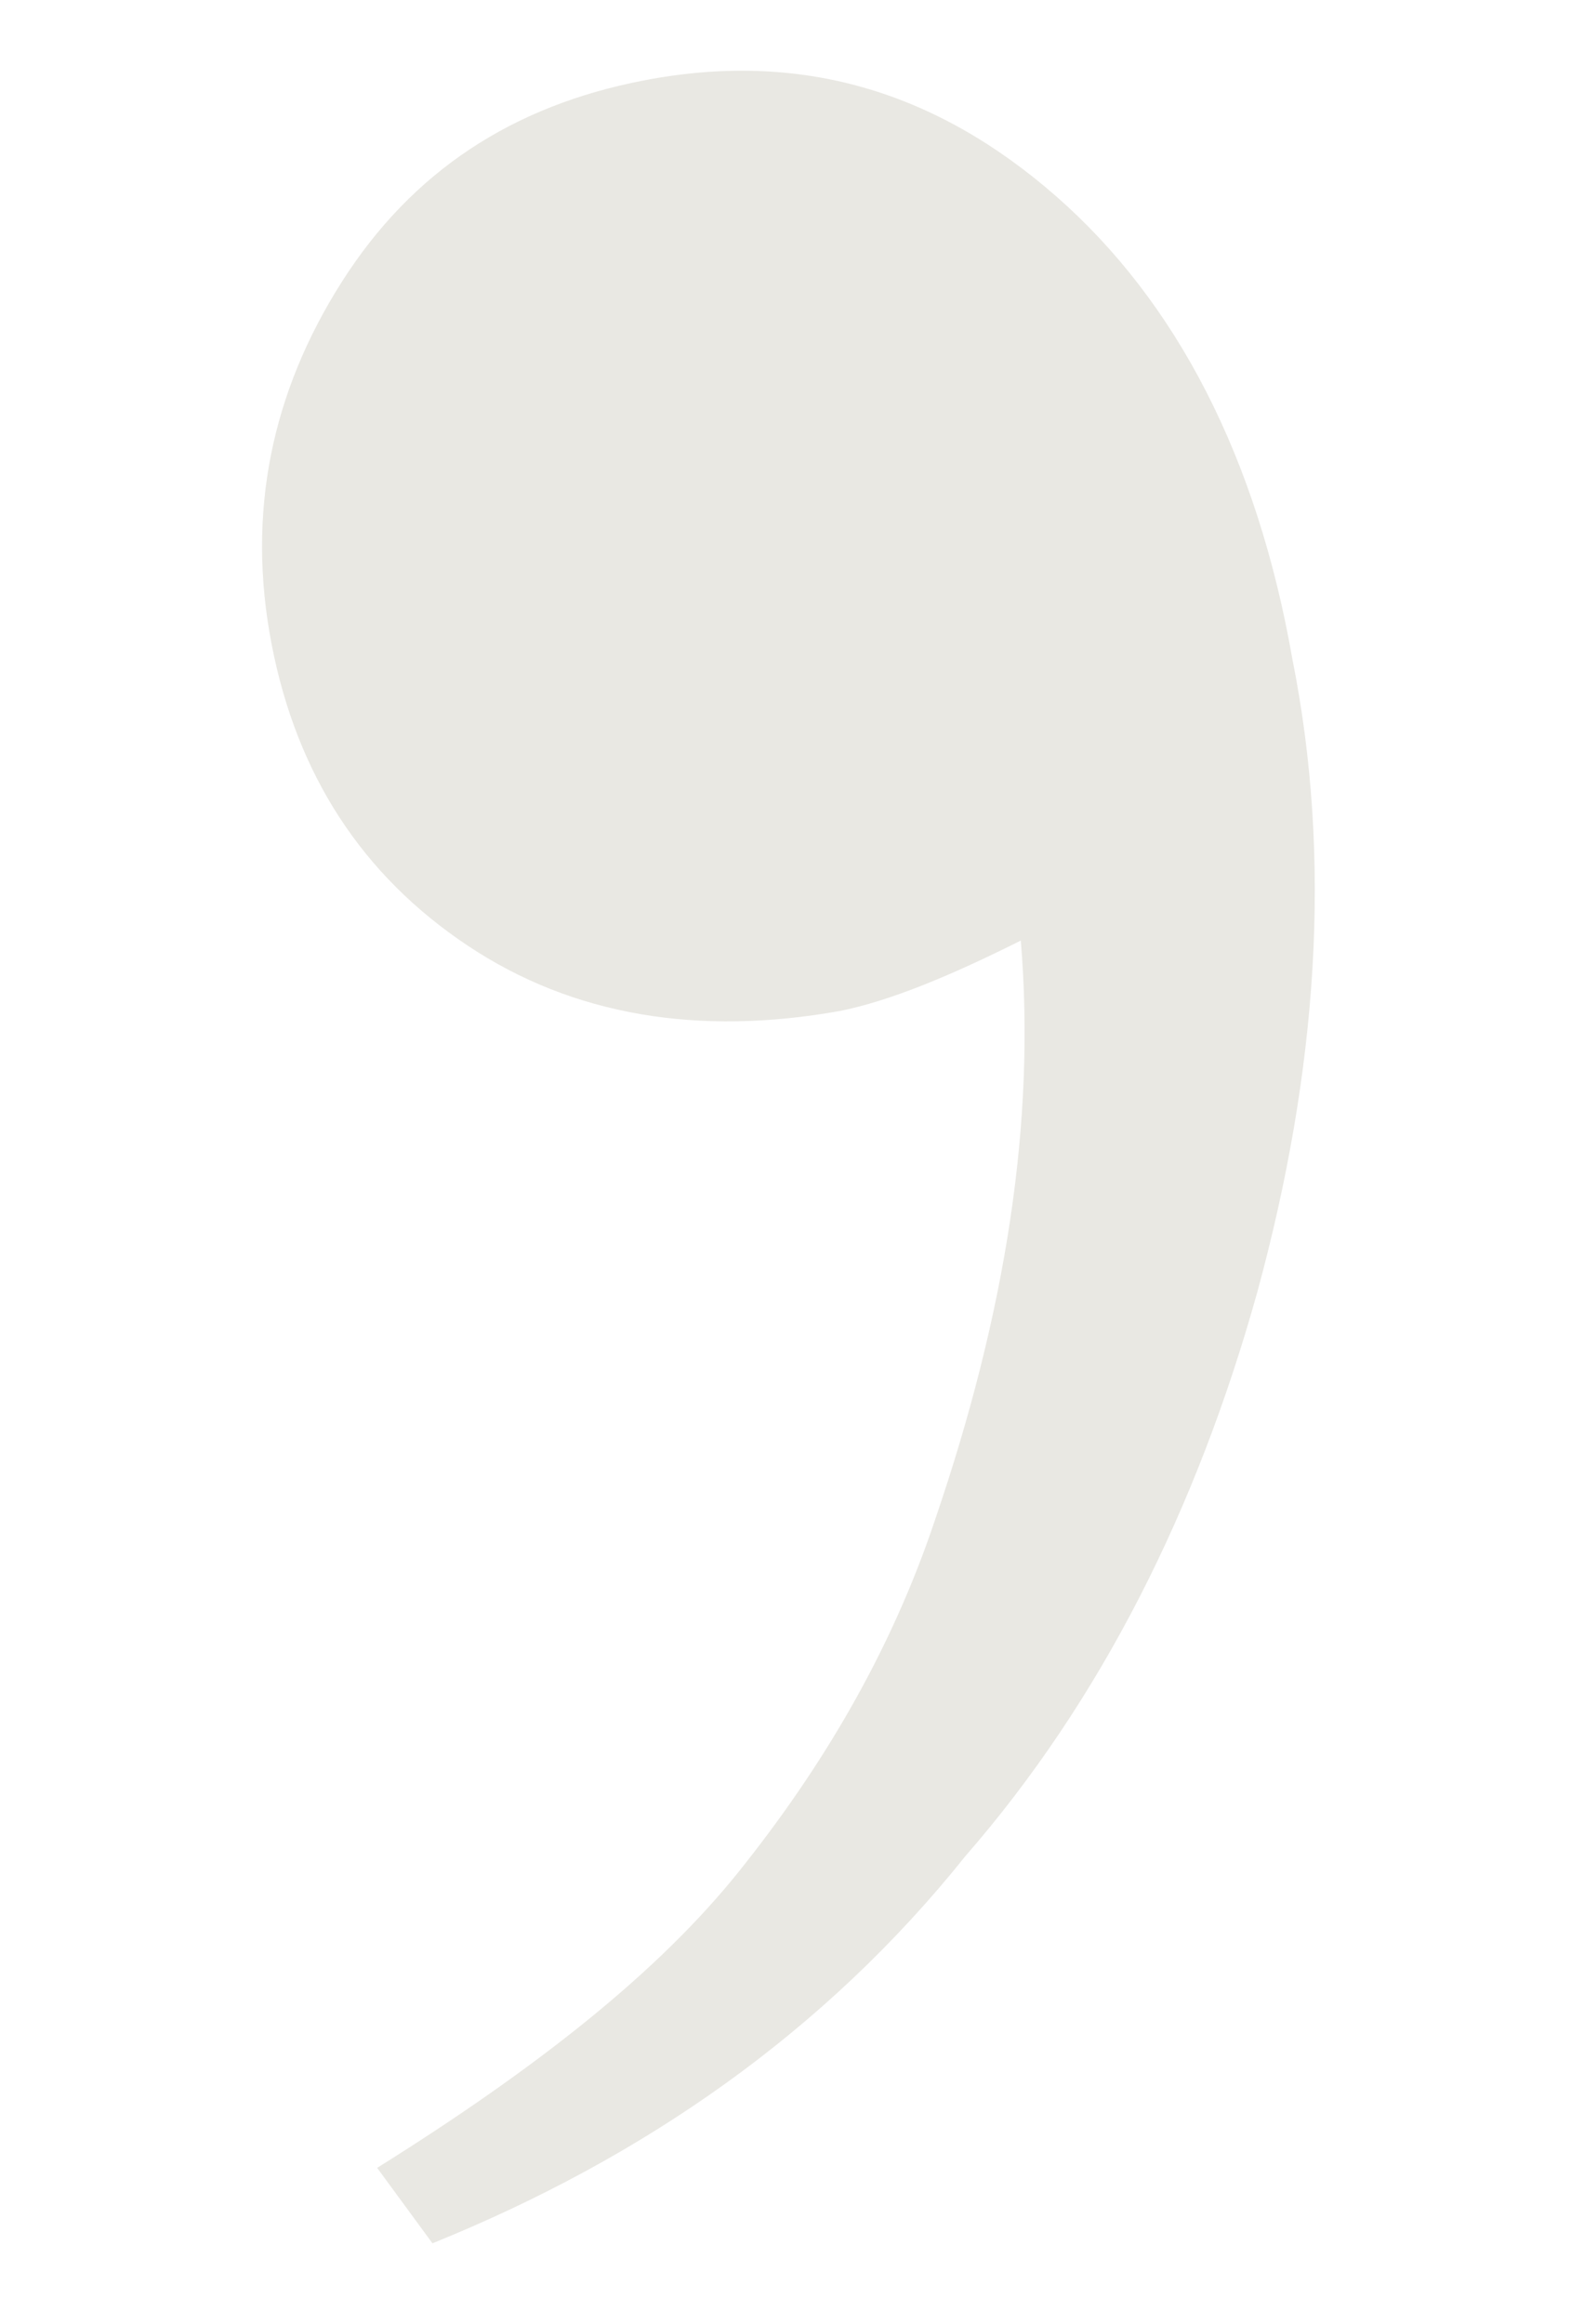 <?xml version="1.0" encoding="utf-8"?>
<!-- Generator: Adobe Illustrator 25.2.3, SVG Export Plug-In . SVG Version: 6.00 Build 0)  -->
<svg version="1.1" id="Livello_1" xmlns="http://www.w3.org/2000/svg" xmlns:xlink="http://www.w3.org/1999/xlink" x="0px" y="0px"
	 viewBox="0 0 31.5 46.2" style="enable-background:new 0 0 31.5 46.2;" xml:space="preserve">
<style type="text/css">
	.st0{fill:#E9E8E3;}
</style>
<g>
	<path class="st0" d="M8.6,44.6l-1.1-1.5c3.2-2,5.6-3.9,7.2-5.9s3-4.3,3.9-7c1.4-4.1,2-7.9,1.7-11.5c-1.4,0.7-2.6,1.2-3.6,1.4
		c-2.8,0.5-5.3,0.1-7.4-1.3s-3.4-3.4-3.9-6s0-5,1.4-7.2c1.4-2.2,3.4-3.5,6-4c3.1-0.6,5.8,0.2,8.2,2.3c2.4,2.1,4,5.2,4.7,9.2
		c0.8,4,0.5,8.2-0.7,12.6c-1.2,4.3-3.1,8.1-5.8,11.2C16.4,40.4,12.8,42.9,8.6,44.6z"/>
</g>
</svg>
